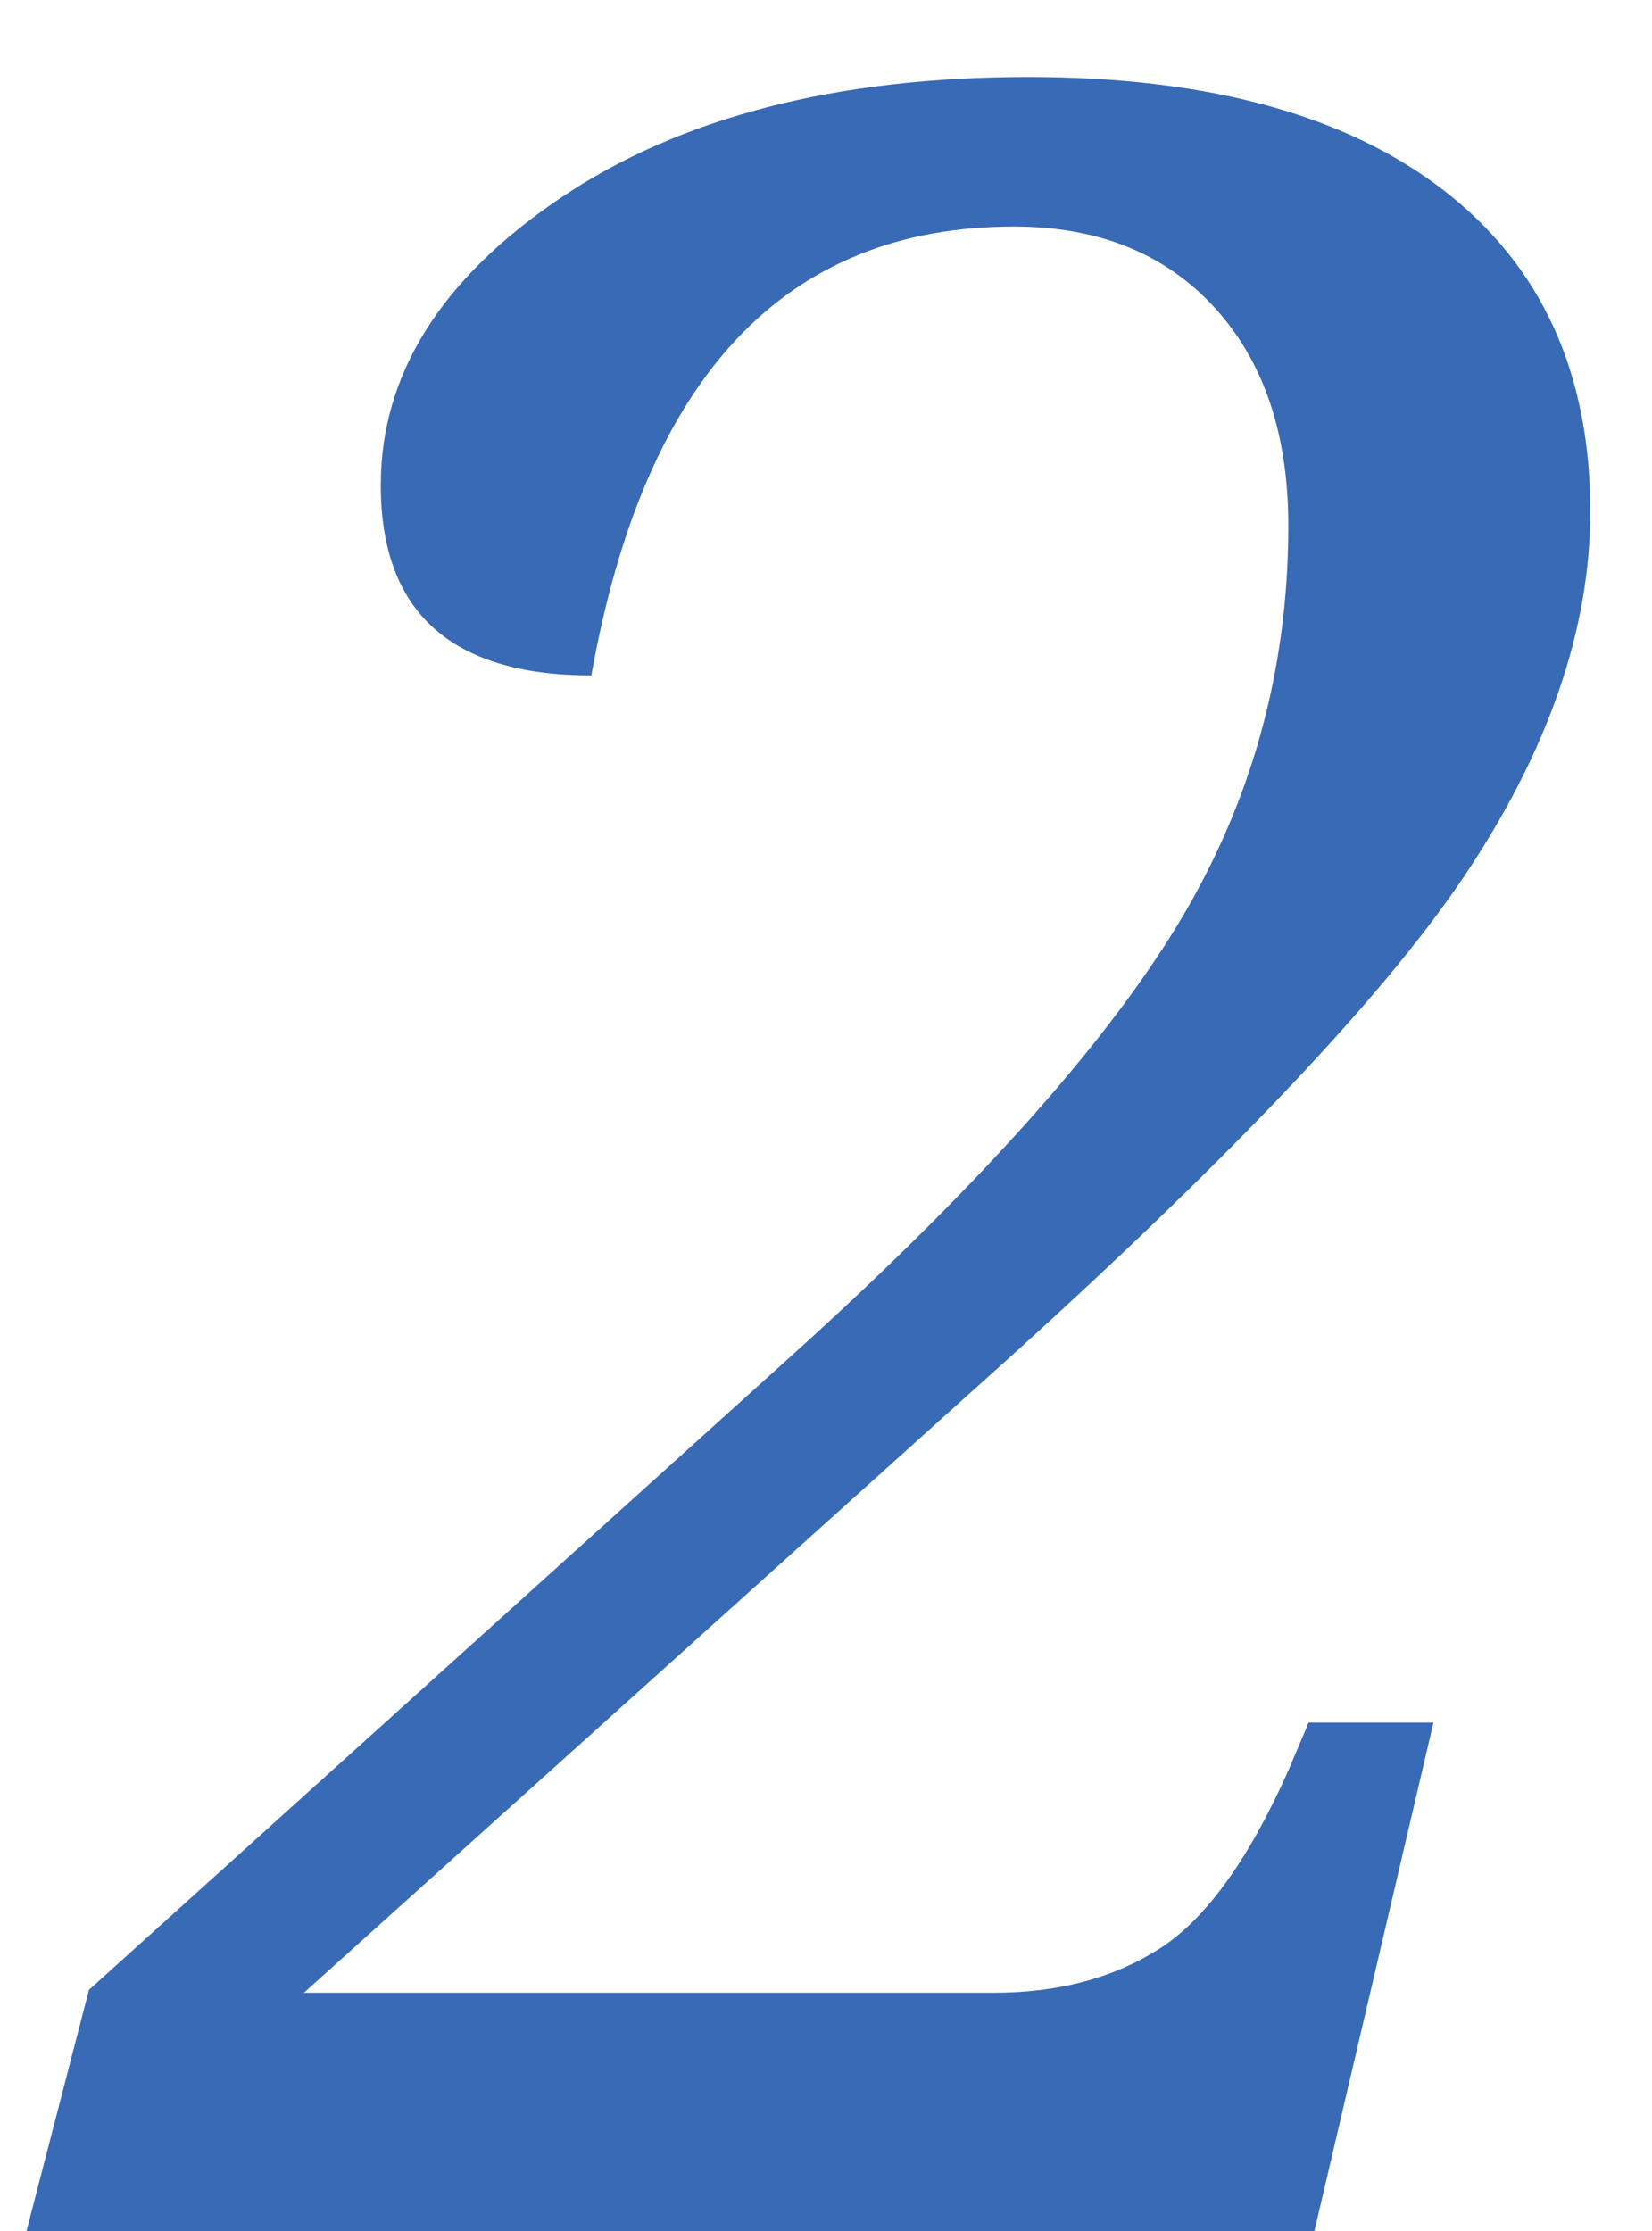 <?xml version="1.0" encoding="UTF-8"?>
<svg width="20px" height="27px" viewBox="0 0 20 27" version="1.1" xmlns="http://www.w3.org/2000/svg" xmlns:xlink="http://www.w3.org/1999/xlink">
    <title>A5F7063C-2C5B-4B92-9F31-59A8A9CD7D9A</title>
    <g id="AI査定システム" stroke="none" stroke-width="1" fill="none" fill-rule="evenodd">
        <g id="TOP｜AI査定システム_2" transform="translate(-495, -1195)" fill="#386AB5" fill-rule="nonzero">
            <g id="2" transform="translate(495, 1195)">
                <path d="M15.913,27 L17.354,20.848 L15.843,20.848 L15.597,21.428 C15.116,22.506 14.598,23.224 14.041,23.581 C13.484,23.938 12.813,24.117 12.028,24.117 L12.028,24.117 L3.679,24.117 L11.765,16.84 C14.718,14.203 16.704,12.126 17.724,10.608 C18.743,9.091 19.253,7.617 19.253,6.188 C19.253,4.512 18.661,3.217 17.478,2.303 C16.294,1.389 14.618,0.932 12.45,0.932 C10.118,0.932 8.229,1.421 6.781,2.399 C5.334,3.378 4.61,4.535 4.61,5.871 C4.61,7.406 5.46,8.174 7.159,8.174 C7.804,4.553 9.509,2.742 12.274,2.742 C13.294,2.742 14.103,3.067 14.7,3.718 C15.298,4.368 15.597,5.25 15.597,6.363 C15.597,8.121 15.146,9.738 14.243,11.215 C13.341,12.691 11.771,14.438 9.532,16.453 L9.532,16.453 L1.077,24.082 L0.321,27 L15.913,27 Z"></path>
            </g>
        </g>
    </g>
</svg>